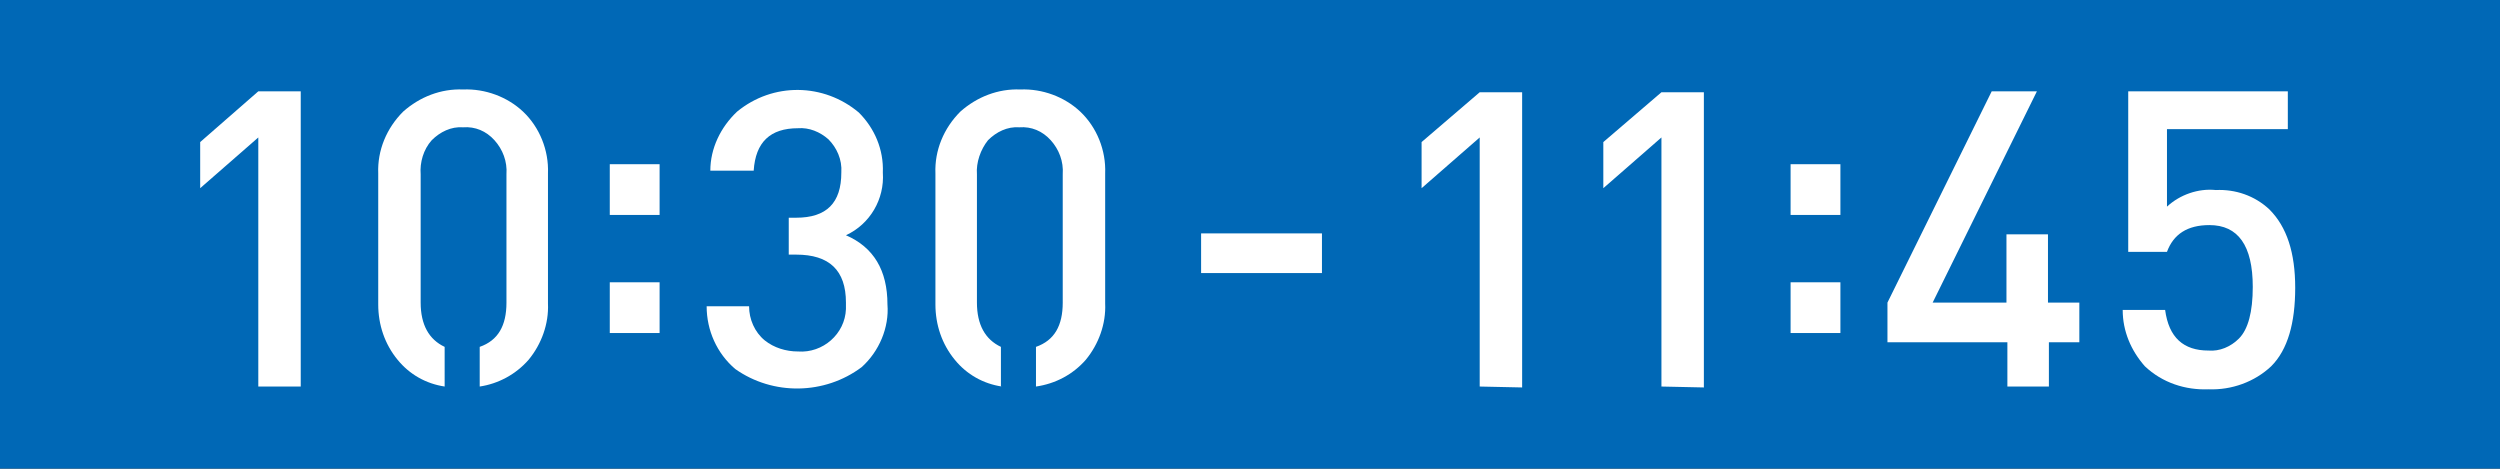 <?xml version="1.0" encoding="utf-8"?>
<!-- Generator: Adobe Illustrator 25.4.1, SVG Export Plug-In . SVG Version: 6.00 Build 0)  -->
<svg version="1.1" id="レイヤー_1" xmlns="http://www.w3.org/2000/svg" xmlns:xlink="http://www.w3.org/1999/xlink" x="0px"
	 y="0px" viewBox="0 0 271 50.8" style="enable-background:new 0 0 271 50.8;" xml:space="preserve">
<rect x="0" y="0" width="271" height="50.8" fill="#333333" stroke="none"/>
<style type="text/css">
	.st0{fill:#0068B6;stroke:#0068B6;stroke-miterlimit:10;}
	.st1{fill:#FFFFFF;}
</style>
<g id="レイヤー_2_00000049919853420951511770000012555076469366007454_">
	<g id="レイヤー_1-2">
		<rect x="0.5" y="0.5" class="st0" width="270" height="49.8"/>
		<path class="st1" d="M28,41.9v-27l-6.3,5.5v-5L28,9.9h4.6v32L28,41.9z"/>
		<path class="st1" d="M48.2,41.9c-2-0.3-3.8-1.3-5.1-2.9c-1.4-1.7-2.1-3.8-2.1-6V18.8c-0.1-2.5,0.9-4.9,2.7-6.7
			c1.8-1.6,4.1-2.5,6.5-2.4c2.4-0.1,4.8,0.8,6.5,2.4c1.8,1.7,2.8,4.2,2.7,6.7v14.1c0.1,2.2-0.7,4.4-2.1,6.1
			c-1.4,1.6-3.3,2.6-5.3,2.9v-4.3c2-0.7,2.9-2.3,2.9-4.8V18.9c0.1-1.4-0.4-2.7-1.3-3.7c-0.9-1-2.1-1.5-3.4-1.4
			c-1.3-0.1-2.5,0.5-3.4,1.4c-0.9,1-1.3,2.4-1.2,3.7v13.9c0,2.4,0.9,4,2.6,4.8L48.2,41.9z"/>
		<path class="st1" d="M66.1,23.3v-5.5h5.4v5.5H66.1z M66.1,36.1v-5.5h5.4v5.5H66.1z"/>
		<path class="st1" d="M93.4,39.8c-4,3-9.6,3.1-13.7,0.2c-2-1.7-3.1-4.2-3.1-6.8h4.6c0,1.4,0.6,2.8,1.7,3.7c1,0.8,2.3,1.2,3.6,1.2
			c2.7,0.2,5.1-1.9,5.2-4.6c0-0.2,0-0.4,0-0.7c0-3.5-1.8-5.2-5.4-5.2h-0.8v-4h0.8c3.3,0,4.9-1.6,4.9-4.9c0.1-1.4-0.5-2.7-1.4-3.6
			c-0.9-0.8-2.1-1.3-3.3-1.2c-3,0-4.6,1.5-4.8,4.6H77c0-2.4,1.1-4.7,2.9-6.4c3.9-3.2,9.4-3.1,13.2,0.1c1.7,1.7,2.7,4,2.6,6.5
			c0.2,2.9-1.4,5.6-4,6.8c3,1.3,4.5,3.8,4.5,7.5C96.4,35.5,95.3,38.1,93.4,39.8z"/>
		<path class="st1" d="M108.6,41.9c-2-0.3-3.8-1.3-5.1-2.9c-1.4-1.7-2.1-3.8-2.1-6V18.8c-0.1-2.5,0.9-4.9,2.7-6.7
			c1.8-1.6,4.1-2.5,6.5-2.4c2.4-0.1,4.8,0.8,6.5,2.4c1.8,1.7,2.8,4.2,2.7,6.7v14.1c0.1,2.2-0.7,4.4-2.1,6.1
			c-1.4,1.6-3.3,2.6-5.4,2.9v-4.3c2-0.7,2.9-2.3,2.9-4.8V18.9c0.1-1.4-0.4-2.7-1.3-3.7c-0.9-1-2.1-1.5-3.4-1.4
			c-1.3-0.1-2.5,0.5-3.4,1.4c-0.8,1-1.3,2.4-1.2,3.7v13.9c0,2.4,0.9,4,2.6,4.8V41.9z"/>
		<path class="st1" d="M130.2,29.6v-4.3h13.1v4.3H130.2z"/>
		<path class="st1" d="M160.4,41.9v-27l-6.3,5.5v-5l6.3-5.4h4.6v32L160.4,41.9z"/>
		<path class="st1" d="M180.1,41.9v-27l-6.3,5.5v-5l6.3-5.4h4.6v32L180.1,41.9z"/>
		<path class="st1" d="M194.1,23.3v-5.5h5.4v5.5H194.1z M194.1,36.1v-5.5h5.4v5.5H194.1z"/>
	</g>
</g>
<path class="st1" d="M222.1,37.1v4.8h-4.5v-4.8h-13v-4.3l11.3-22.9h4.9l-11.3,22.9h8v-7.4h4.5v7.4h3.4v4.3L222.1,37.1z"/>
<path class="st1" d="M246.2,39.7c-1.8,1.7-4.3,2.6-6.8,2.5c-2.5,0.1-5-0.7-6.9-2.5c-1.5-1.7-2.4-3.8-2.4-6.1h4.6
	c0.4,3,2,4.4,4.7,4.4c1.2,0.1,2.4-0.4,3.3-1.3c1-1,1.5-2.9,1.5-5.6c0-4.5-1.6-6.7-4.7-6.7c-2.4,0-3.9,1-4.6,2.9h-4.2V9.9h17.3V14
	h-13.1v8.4c1.4-1.3,3.4-2,5.3-1.8c2.1-0.1,4.2,0.6,5.8,2.1c1.9,1.9,2.8,4.7,2.8,8.5S248,37.9,246.2,39.7z"/>
</svg>
